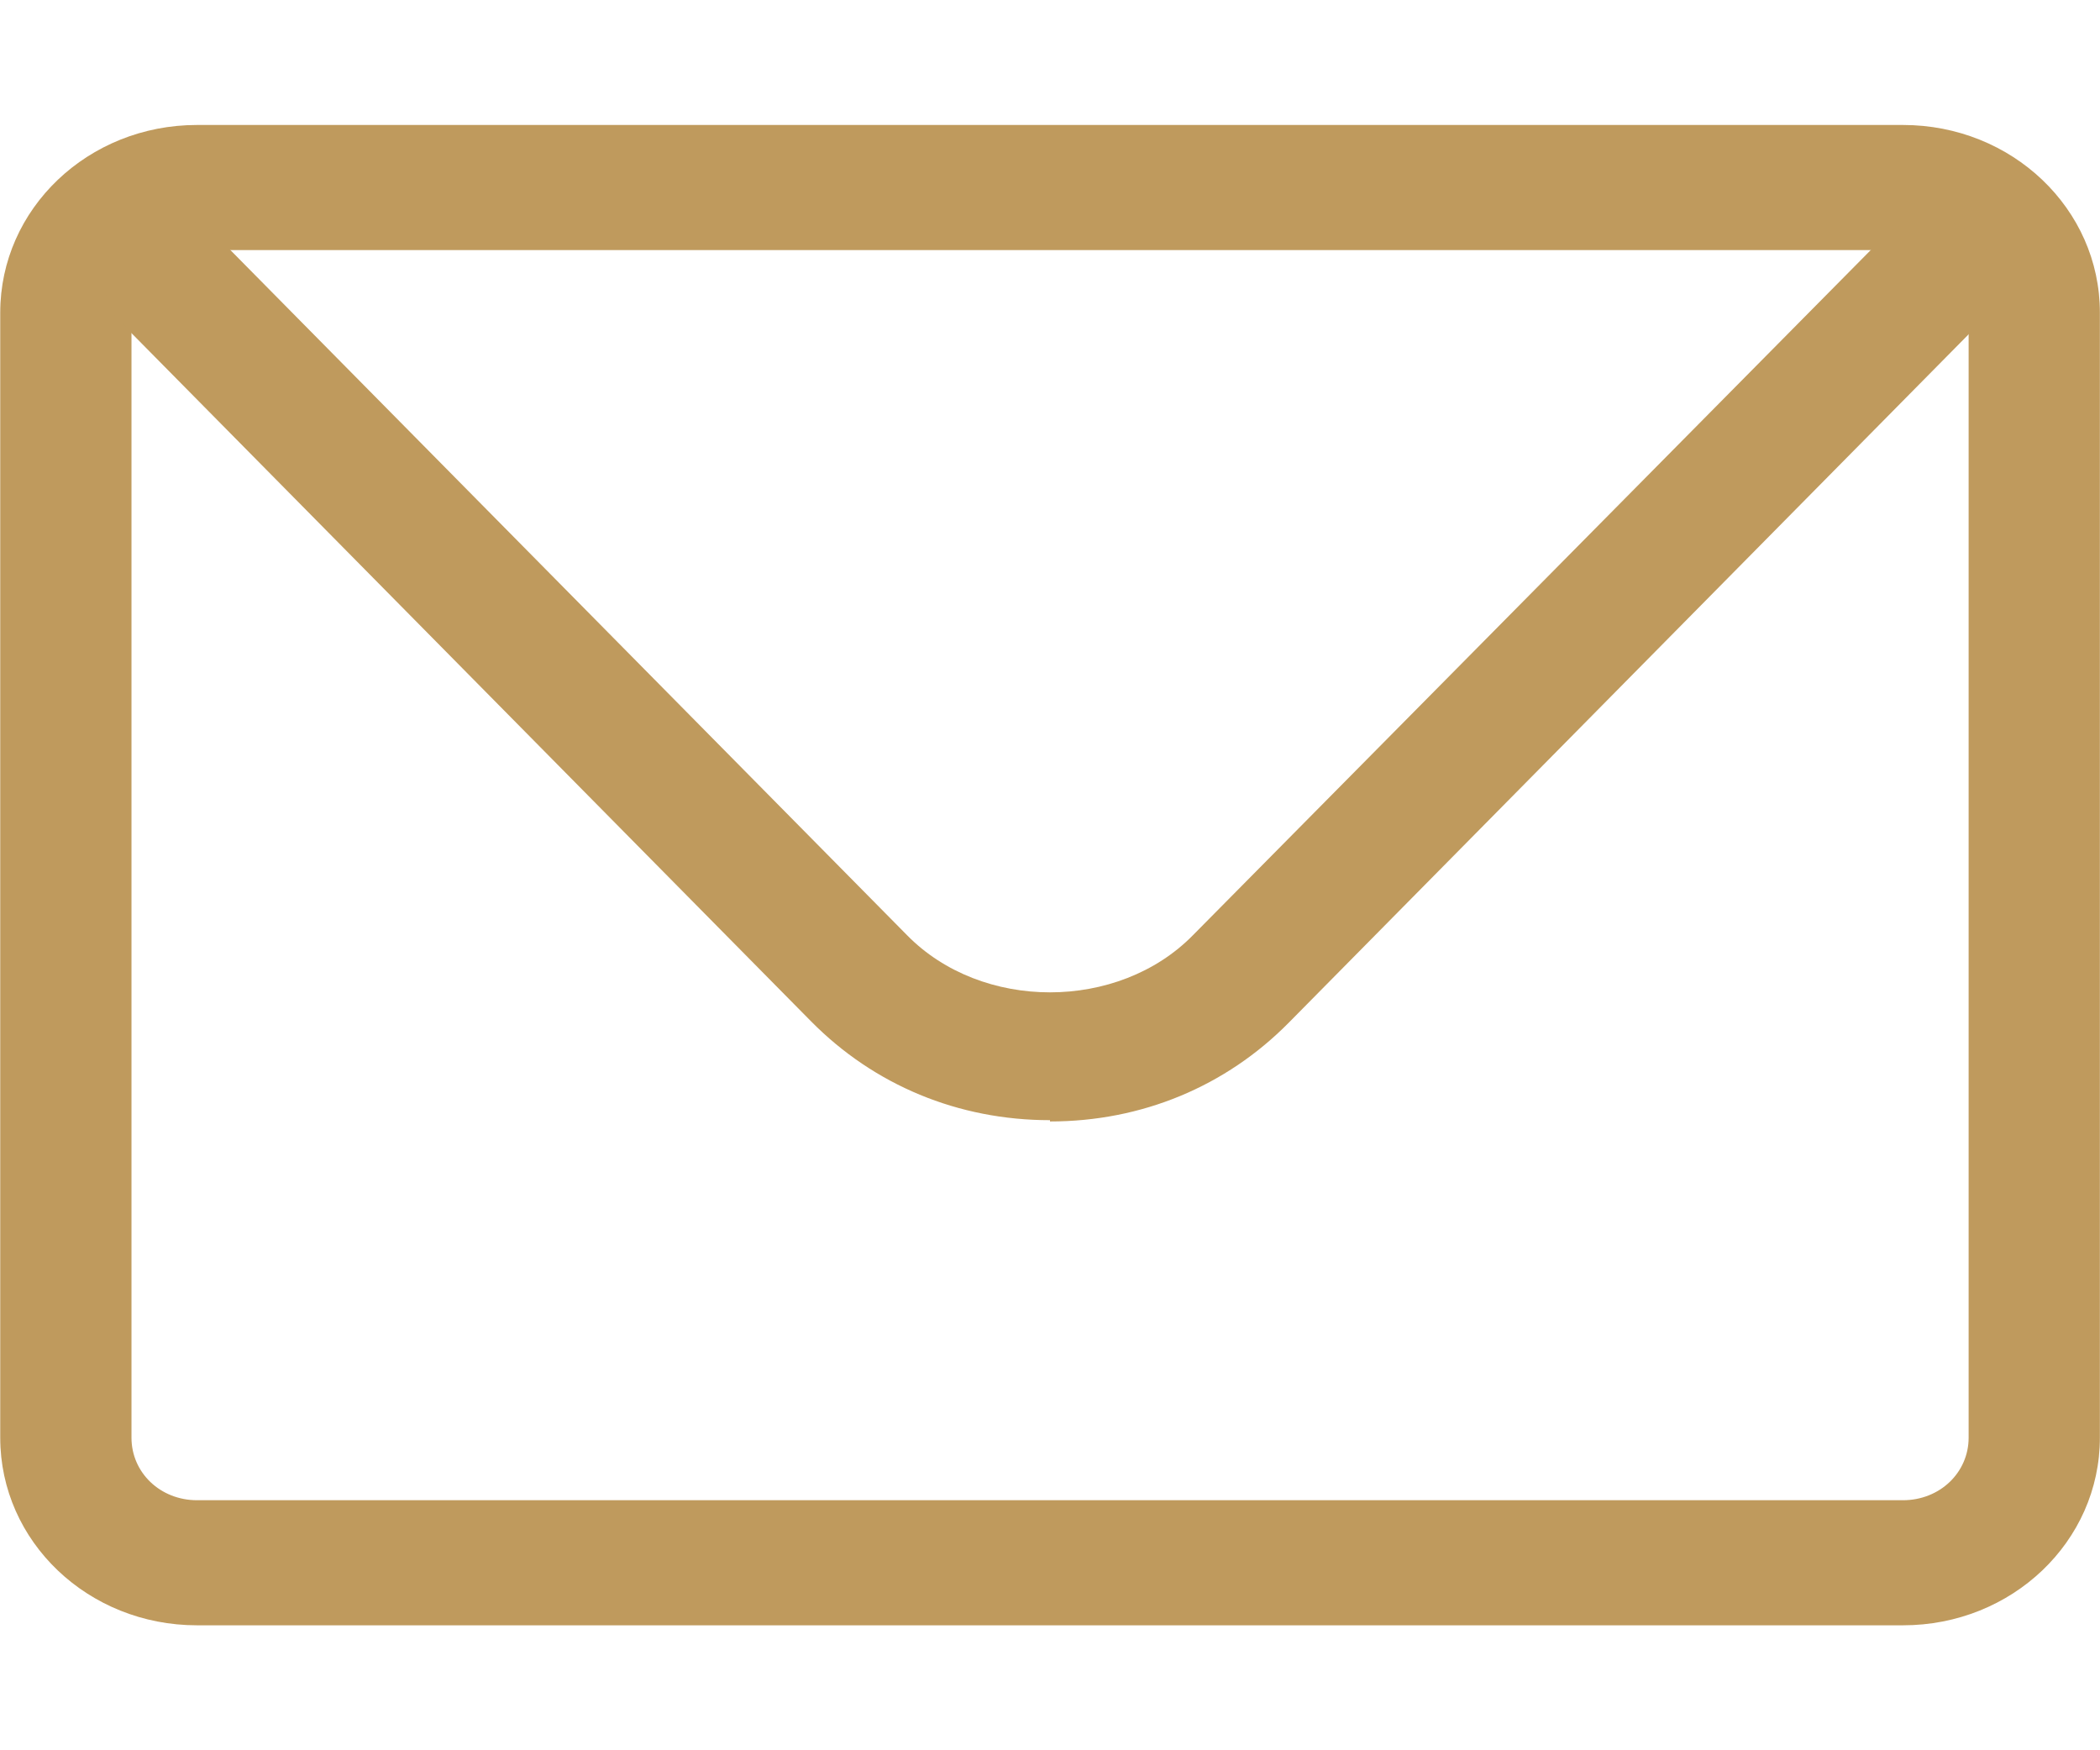<svg width="18" height="15" viewBox="0 0 18 15" fill="none" xmlns="http://www.w3.org/2000/svg">
<path d="M16.311 13.929H1.689C0.755 13.929 0.002 13.211 0.002 12.321V2.679C0.002 1.789 0.755 1.071 1.689 1.071H16.311C17.245 1.071 17.999 1.789 17.999 2.679V12.321C17.999 13.211 17.245 13.929 16.311 13.929ZM1.689 2.143C1.374 2.143 1.127 2.379 1.127 2.679V12.321C1.127 12.621 1.374 12.857 1.689 12.857H16.311C16.626 12.857 16.874 12.621 16.874 12.321V2.679C16.874 2.379 16.626 2.143 16.311 2.143H1.689Z" fill="#BF9A5D"/>
<path d="M9 9.6C8.213 9.6 7.493 9.3 6.953 8.754L1.048 2.775C0.834 2.561 0.845 2.218 1.07 2.014C1.295 1.811 1.655 1.821 1.869 2.036L7.774 8.014C8.415 8.668 9.585 8.668 10.226 8.014L16.131 2.046C16.345 1.832 16.705 1.821 16.93 2.025C17.155 2.229 17.166 2.571 16.952 2.786L11.047 8.764C10.507 9.311 9.787 9.611 9 9.611V9.6Z" fill="#BF9A5D"/>
</svg>
